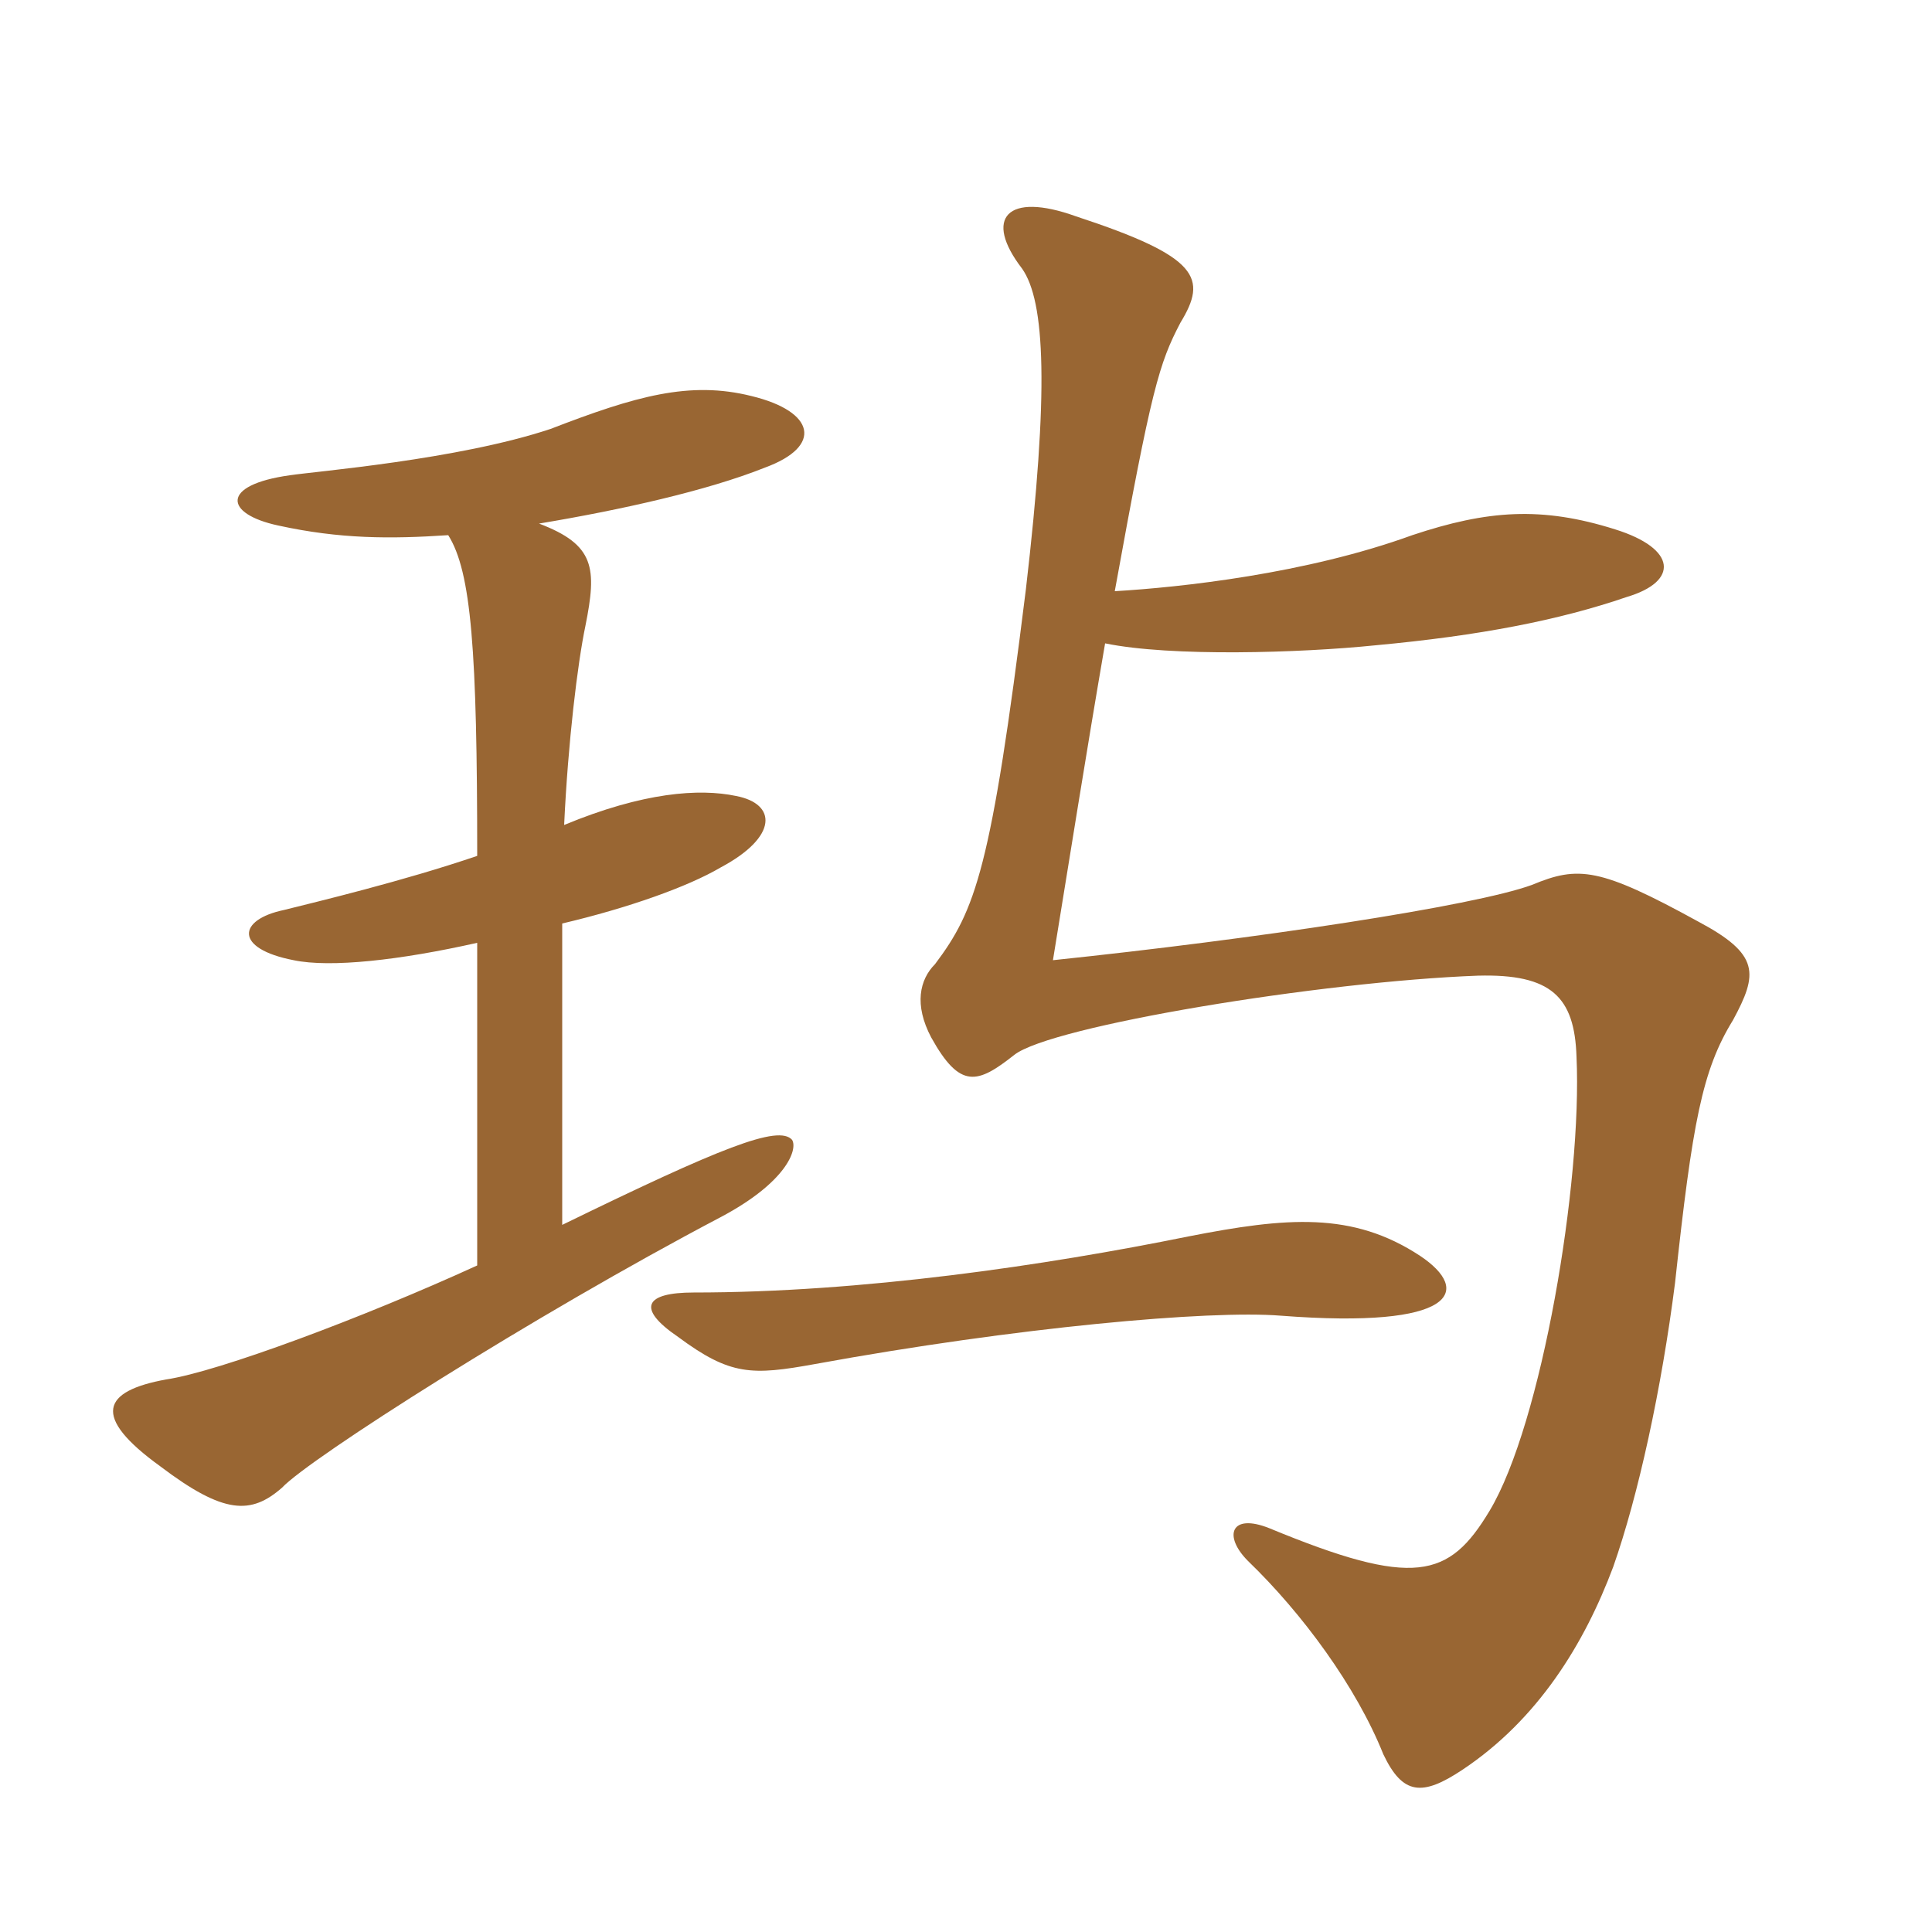 <svg xmlns="http://www.w3.org/2000/svg" xmlns:xlink="http://www.w3.org/1999/xlink" width="150" height="150"><path fill="#996633" padding="10" d="M110.25 97.50C105 94.05 99.90 94.50 92.25 96C81.15 98.25 66.90 100.35 53.85 100.35C50.10 100.35 49.35 101.55 52.65 103.80C56.70 106.80 58.35 106.80 63.30 105.90C78.90 103.05 93.90 101.70 99.45 102.15C113.10 103.20 114.30 100.20 110.25 97.50ZM86.55 45.90C89.40 30.15 90 28.20 91.65 25.05C93.75 21.60 93.15 19.95 83.55 16.80C78.15 14.85 76.35 16.95 79.35 20.85C81.15 23.40 81.45 30.30 79.65 45.75C76.95 67.50 75.75 70.65 72.60 74.85C71.40 76.05 70.95 78 72.30 80.55C74.55 84.60 75.90 84.15 78.75 81.90C81.60 79.65 102.60 76.20 114.75 75.75C120.45 75.60 122.25 77.40 122.40 82.05C122.85 91.80 119.70 110.55 115.65 117.30C112.50 122.55 109.80 123.30 98.55 118.65C95.55 117.45 94.95 119.25 96.90 121.20C101.10 125.25 105.30 130.95 107.40 136.20C108.90 139.35 110.40 139.50 113.55 137.40C119.40 133.50 123 127.65 125.25 121.65C127.20 116.10 129 107.85 130.05 99.60C131.40 87.15 132.15 83.10 134.55 79.20C136.50 75.60 136.65 74.10 131.85 71.55C124.20 67.35 122.55 67.20 118.95 68.70C114.45 70.35 97.50 72.90 81.75 74.55C83.10 66.30 84.30 58.65 85.80 49.95C90.90 51 100.95 50.70 106.80 50.10C114.90 49.35 121.05 48.15 126.30 46.35C130.35 45.15 130.20 42.60 125.40 41.10C119.70 39.30 115.50 39.60 109.65 41.55C101.40 44.55 91.65 45.60 86.55 45.90ZM34.80 41.55C36.60 44.40 37.05 50.55 37.05 66.45C31.35 68.40 24.45 70.05 22.05 70.65C18.45 71.40 18.15 73.65 22.80 74.55C25.65 75.15 31.05 74.55 37.05 73.20L37.05 98.25C28.20 102.30 16.95 106.50 12.90 107.10C7.95 108 7.05 109.95 12.45 113.85C17.40 117.60 19.50 117.60 21.90 115.50C24 113.25 41.40 102.15 55.95 94.50C61.05 91.80 61.95 89.25 61.50 88.50C60.45 87.30 55.95 89.10 43.65 95.10L43.65 71.70C48.75 70.50 53.40 68.85 55.95 67.35C60.45 64.95 60.30 62.40 57.15 61.80C54.30 61.20 49.95 61.50 43.80 64.05C44.10 57.60 44.85 51.45 45.45 48.60C46.35 44.10 46.20 42.30 41.85 40.65C48.15 39.60 54.90 38.10 59.40 36.30C63.90 34.65 63.30 31.95 58.35 30.75C53.55 29.55 49.35 30.75 42.75 33.30C35.55 35.70 24.45 36.60 22.50 36.90C17.10 37.65 17.40 39.90 21.60 40.80C26.40 41.85 30.30 41.85 34.80 41.55Z"/></svg>